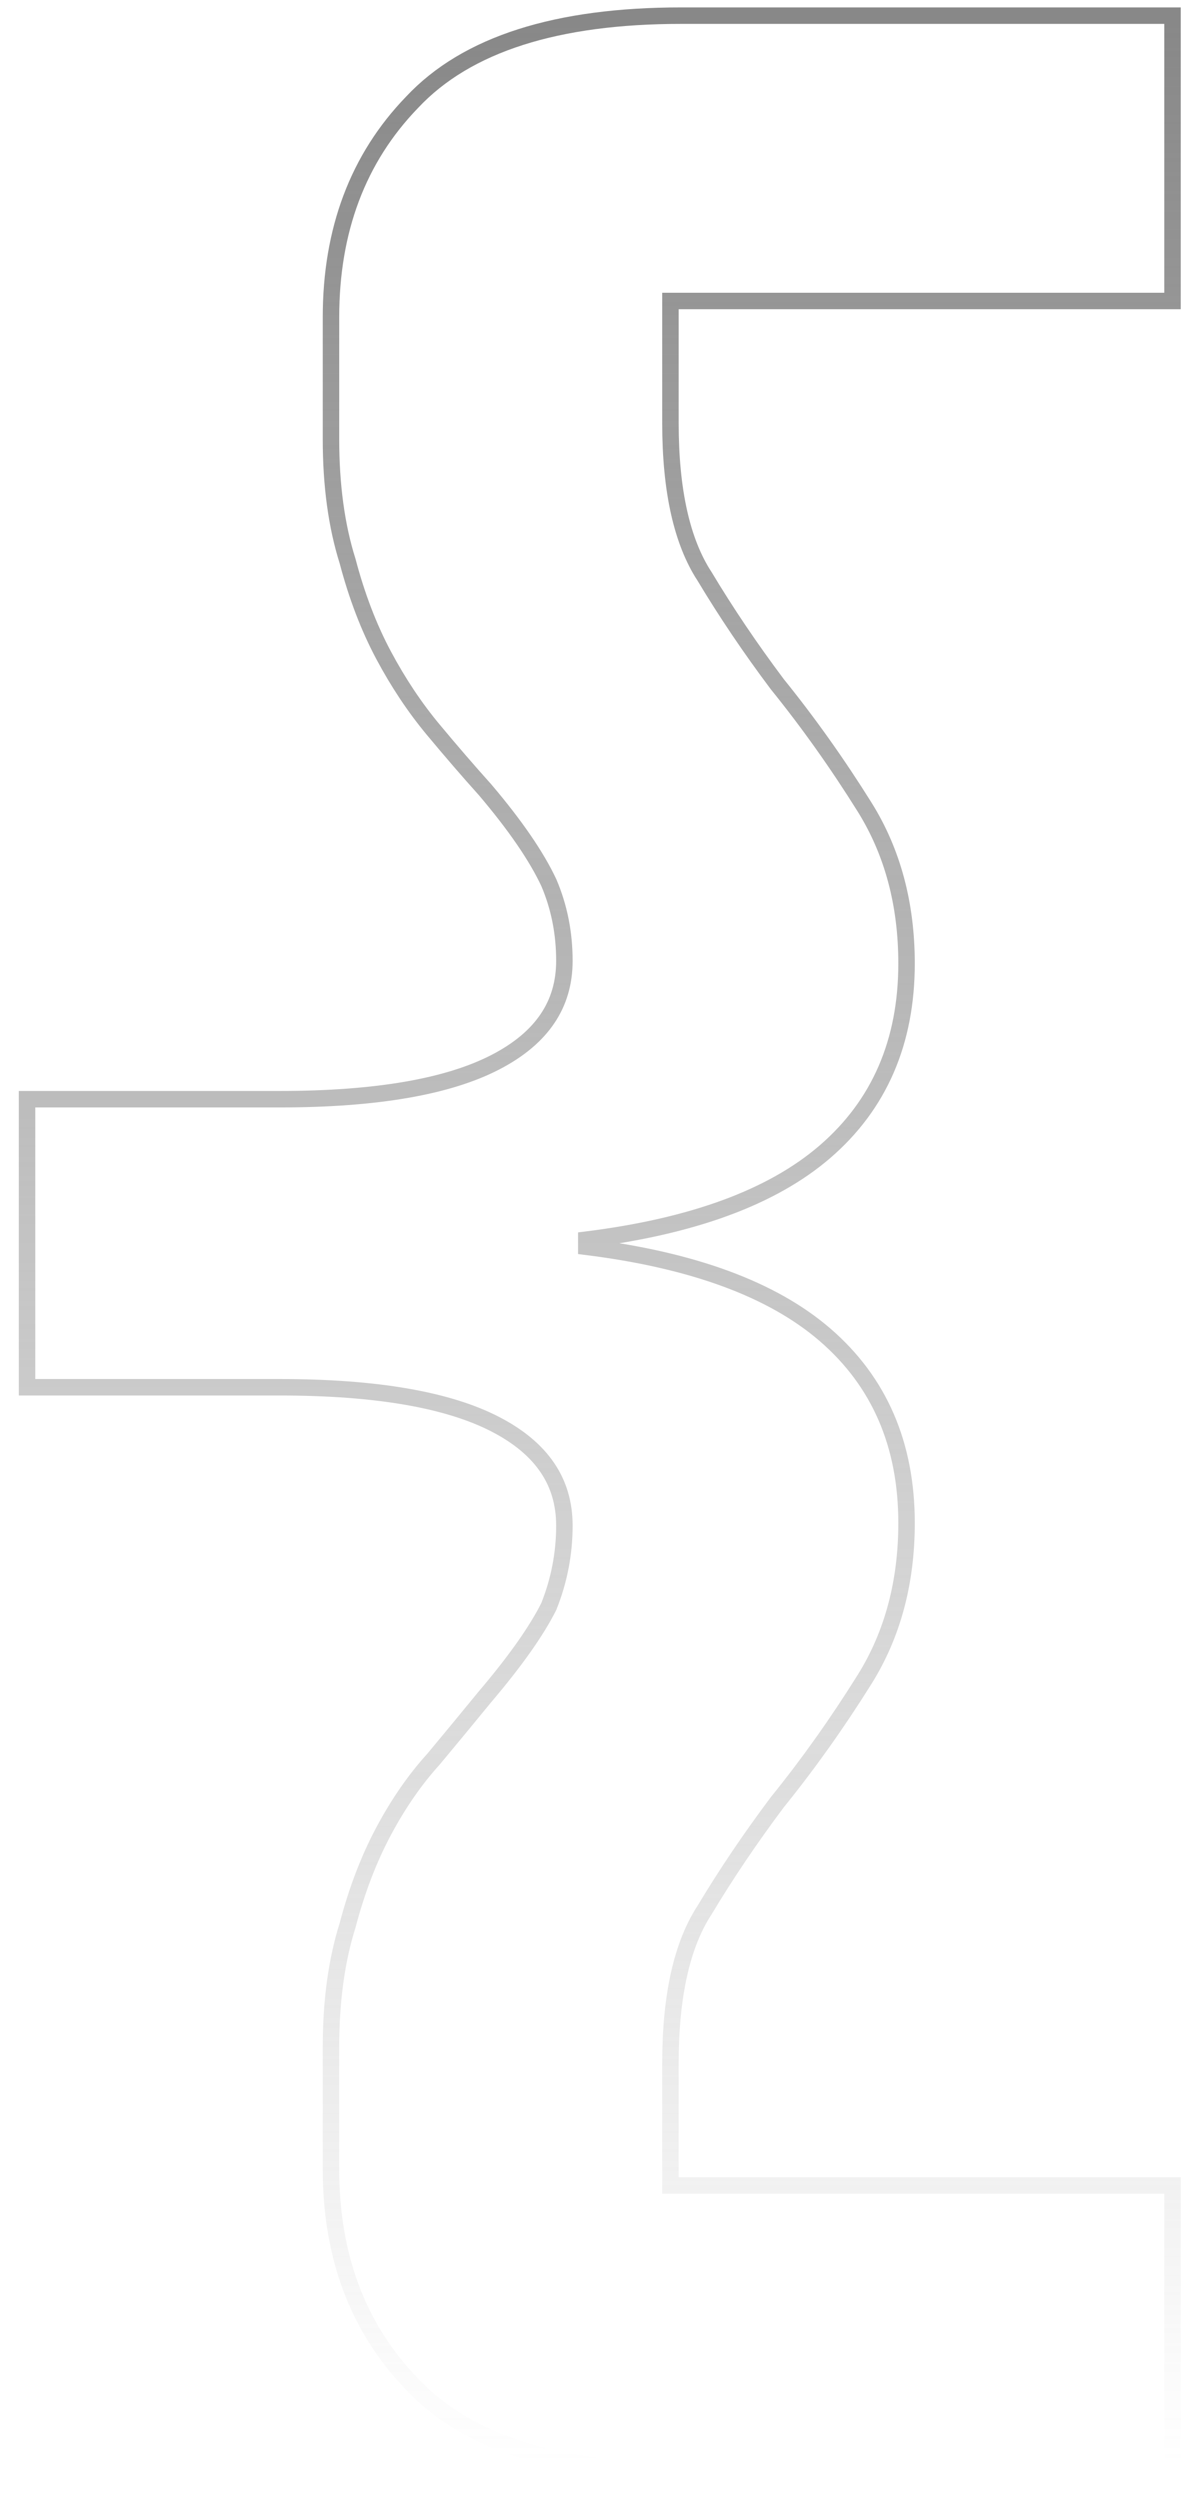 <?xml version="1.0" encoding="UTF-8"?> <svg xmlns="http://www.w3.org/2000/svg" width="52" height="108" viewBox="0 0 52 108" fill="none"> <path d="M1.169 47.839V47.483H1.525H12.083C16.287 47.483 19.385 46.936 21.421 45.88C22.438 45.353 23.178 44.725 23.665 44.003C24.151 43.284 24.396 42.456 24.396 41.504C24.396 40.3 24.171 39.177 23.724 38.13C23.195 37 22.281 35.662 20.965 34.113C20.259 33.328 19.514 32.466 18.731 31.526C17.932 30.567 17.214 29.491 16.578 28.298C15.939 27.099 15.422 25.746 15.025 24.241C14.544 22.715 14.307 20.959 14.307 18.98V13.701C14.307 9.947 15.469 6.844 17.808 4.423C20.174 1.895 24.087 0.676 29.445 0.676H50.326H50.682V1.032V12.646V13.002H50.326H28.98V18.276C28.98 21.217 29.484 23.405 30.447 24.887L30.447 24.886L30.454 24.897C31.385 26.449 32.432 28.001 33.597 29.554C34.934 31.207 36.193 32.977 37.372 34.863C38.585 36.804 39.186 39.061 39.186 41.621C39.186 44.998 38.015 47.721 35.66 49.751C33.368 51.727 29.912 52.981 25.343 53.551V53.858C29.912 54.428 33.368 55.682 35.66 57.658C38.015 59.688 39.186 62.411 39.186 65.787C39.186 68.348 38.585 70.605 37.372 72.546C36.193 74.432 34.934 76.202 33.597 77.855C32.432 79.408 31.385 80.96 30.454 82.512L30.454 82.512L30.447 82.522C29.484 84.004 28.98 86.192 28.98 89.132V94.407H50.326H50.682V94.763V106.377V106.733H50.326H29.445C24.087 106.733 20.174 105.514 17.808 102.986C15.469 100.565 14.307 97.462 14.307 93.708V88.429C14.307 86.449 14.544 84.694 15.025 83.168C15.422 81.663 15.939 80.309 16.578 79.111C17.215 77.918 17.933 76.878 18.735 75.995C19.515 75.059 20.256 74.162 20.957 73.305L20.957 73.305L20.962 73.299C22.278 71.751 23.193 70.451 23.723 69.395C24.172 68.268 24.396 67.106 24.396 65.905C24.396 64.953 24.151 64.124 23.665 63.406C23.178 62.684 22.438 62.056 21.421 61.529C19.385 60.473 16.287 59.926 12.083 59.926H1.525H1.169V59.57V47.839Z" stroke="url(#paint0_linear_1_1583)" stroke-width="0.712"></path> <defs> <linearGradient id="paint0_linear_1_1583" x1="25.925" y1="1.032" x2="25.925" y2="106.377" gradientUnits="userSpaceOnUse"> <stop stop-color="#888888"></stop> <stop offset="1" stop-color="#888888" stop-opacity="0"></stop> </linearGradient> </defs> </svg> 